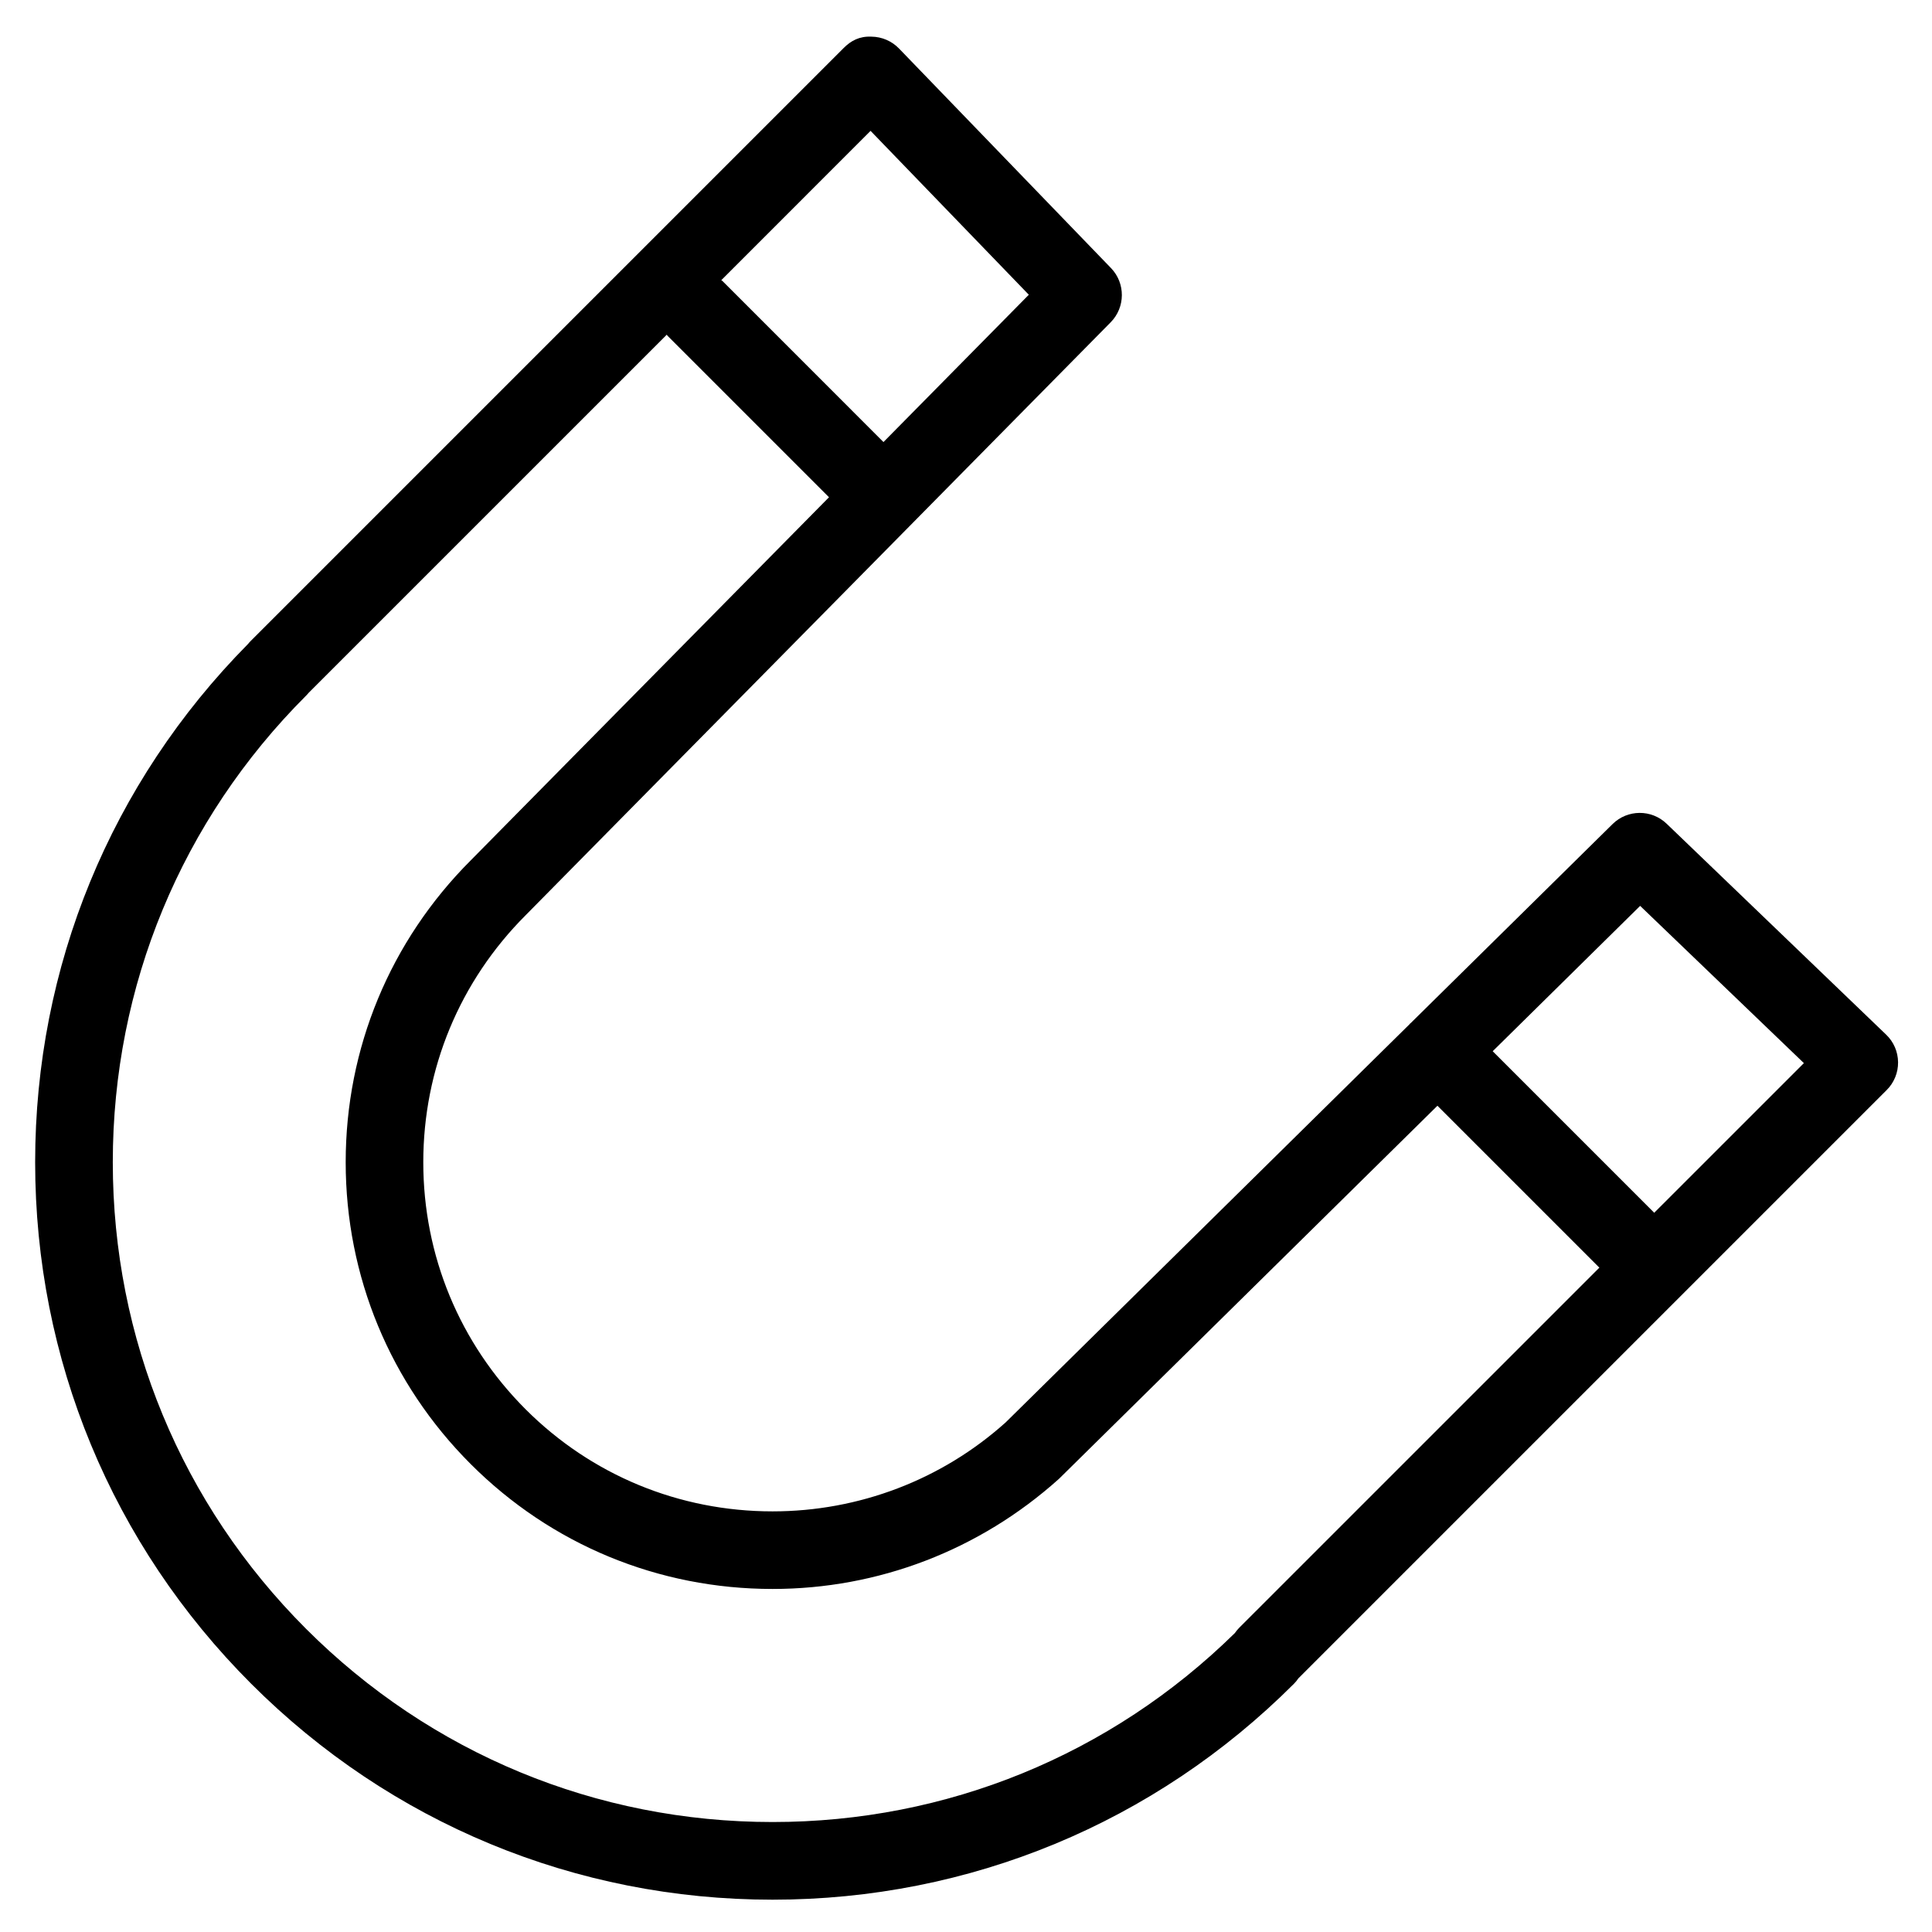 <?xml version="1.0" encoding="UTF-8"?>
<!-- Uploaded to: SVG Repo, www.svgrepo.com, Generator: SVG Repo Mixer Tools -->
<svg fill="#000000" width="800px" height="800px" version="1.1" viewBox="144 144 512 512" xmlns="http://www.w3.org/2000/svg">
 <path d="m585.68 362.3c-4.019-3.871-10.387-3.82-14.344 0.098l-53.496 52.742c-0.051 0.039-0.105 0.059-0.152 0.102-0.039 0.047-0.051 0.105-0.09 0.141l-107.09 105.57c-16.941 15.211-38.883 23.578-61.773 23.578-24.762 0-48.004-9.613-65.453-27.059-17.477-17.492-27.109-40.734-27.109-65.461 0-24.73 9.633-47.969 27.16-65.5l155.01-157.1c3.914-3.977 3.953-10.352 0.082-14.367l-56.18-58.188c-1.914-1.984-4.551-3.113-7.309-3.141-3.176-0.145-5.406 1.062-7.359 3.012l-157.09 157.09c-0.262 0.262-0.516 0.539-0.742 0.828-36.402 36.816-56.43 85.547-56.43 137.36 0 52.199 20.332 101.28 57.246 138.2 36.902 36.902 85.98 57.234 138.18 57.234 52.191 0 101.27-20.328 138.18-57.234 0.434-0.434 0.82-0.918 1.164-1.426l155.91-155.91c1.961-1.949 3.043-4.609 3.012-7.371-0.031-2.777-1.164-5.406-3.164-7.309zm-210.97-183.62 41.938 43.43-38.52 39.039-42.688-42.703c-0.09-0.09-0.211-0.109-0.293-0.195zm97.68 396.71c-0.422 0.422-0.805 0.898-1.148 1.395-32.895 32.305-76.332 50.07-122.5 50.07-46.707 0-90.613-18.176-123.64-51.207-33.02-33.02-51.211-76.938-51.211-123.65 0-46.707 18.191-90.621 51.219-123.64 0.262-0.258 0.492-0.523 0.727-0.801l94.871-94.867c0.082 0.086 0.102 0.203 0.191 0.293l42.793 42.793-94.941 96.227c-21.367 21.371-33.141 49.781-33.141 79.996 0 30.223 11.773 58.645 33.141 80.004 21.336 21.336 49.742 33.086 79.996 33.086 27.961 0 54.785-10.23 75.867-29.16l100.32-98.898 42.824 42.82c0.031 0.031 0.082 0.039 0.105 0.07zm109.98-109.98c-0.031-0.031-0.039-0.082-0.07-0.105l-42.719-42.719 39.074-38.52 43.395 41.672z"/>
</svg>